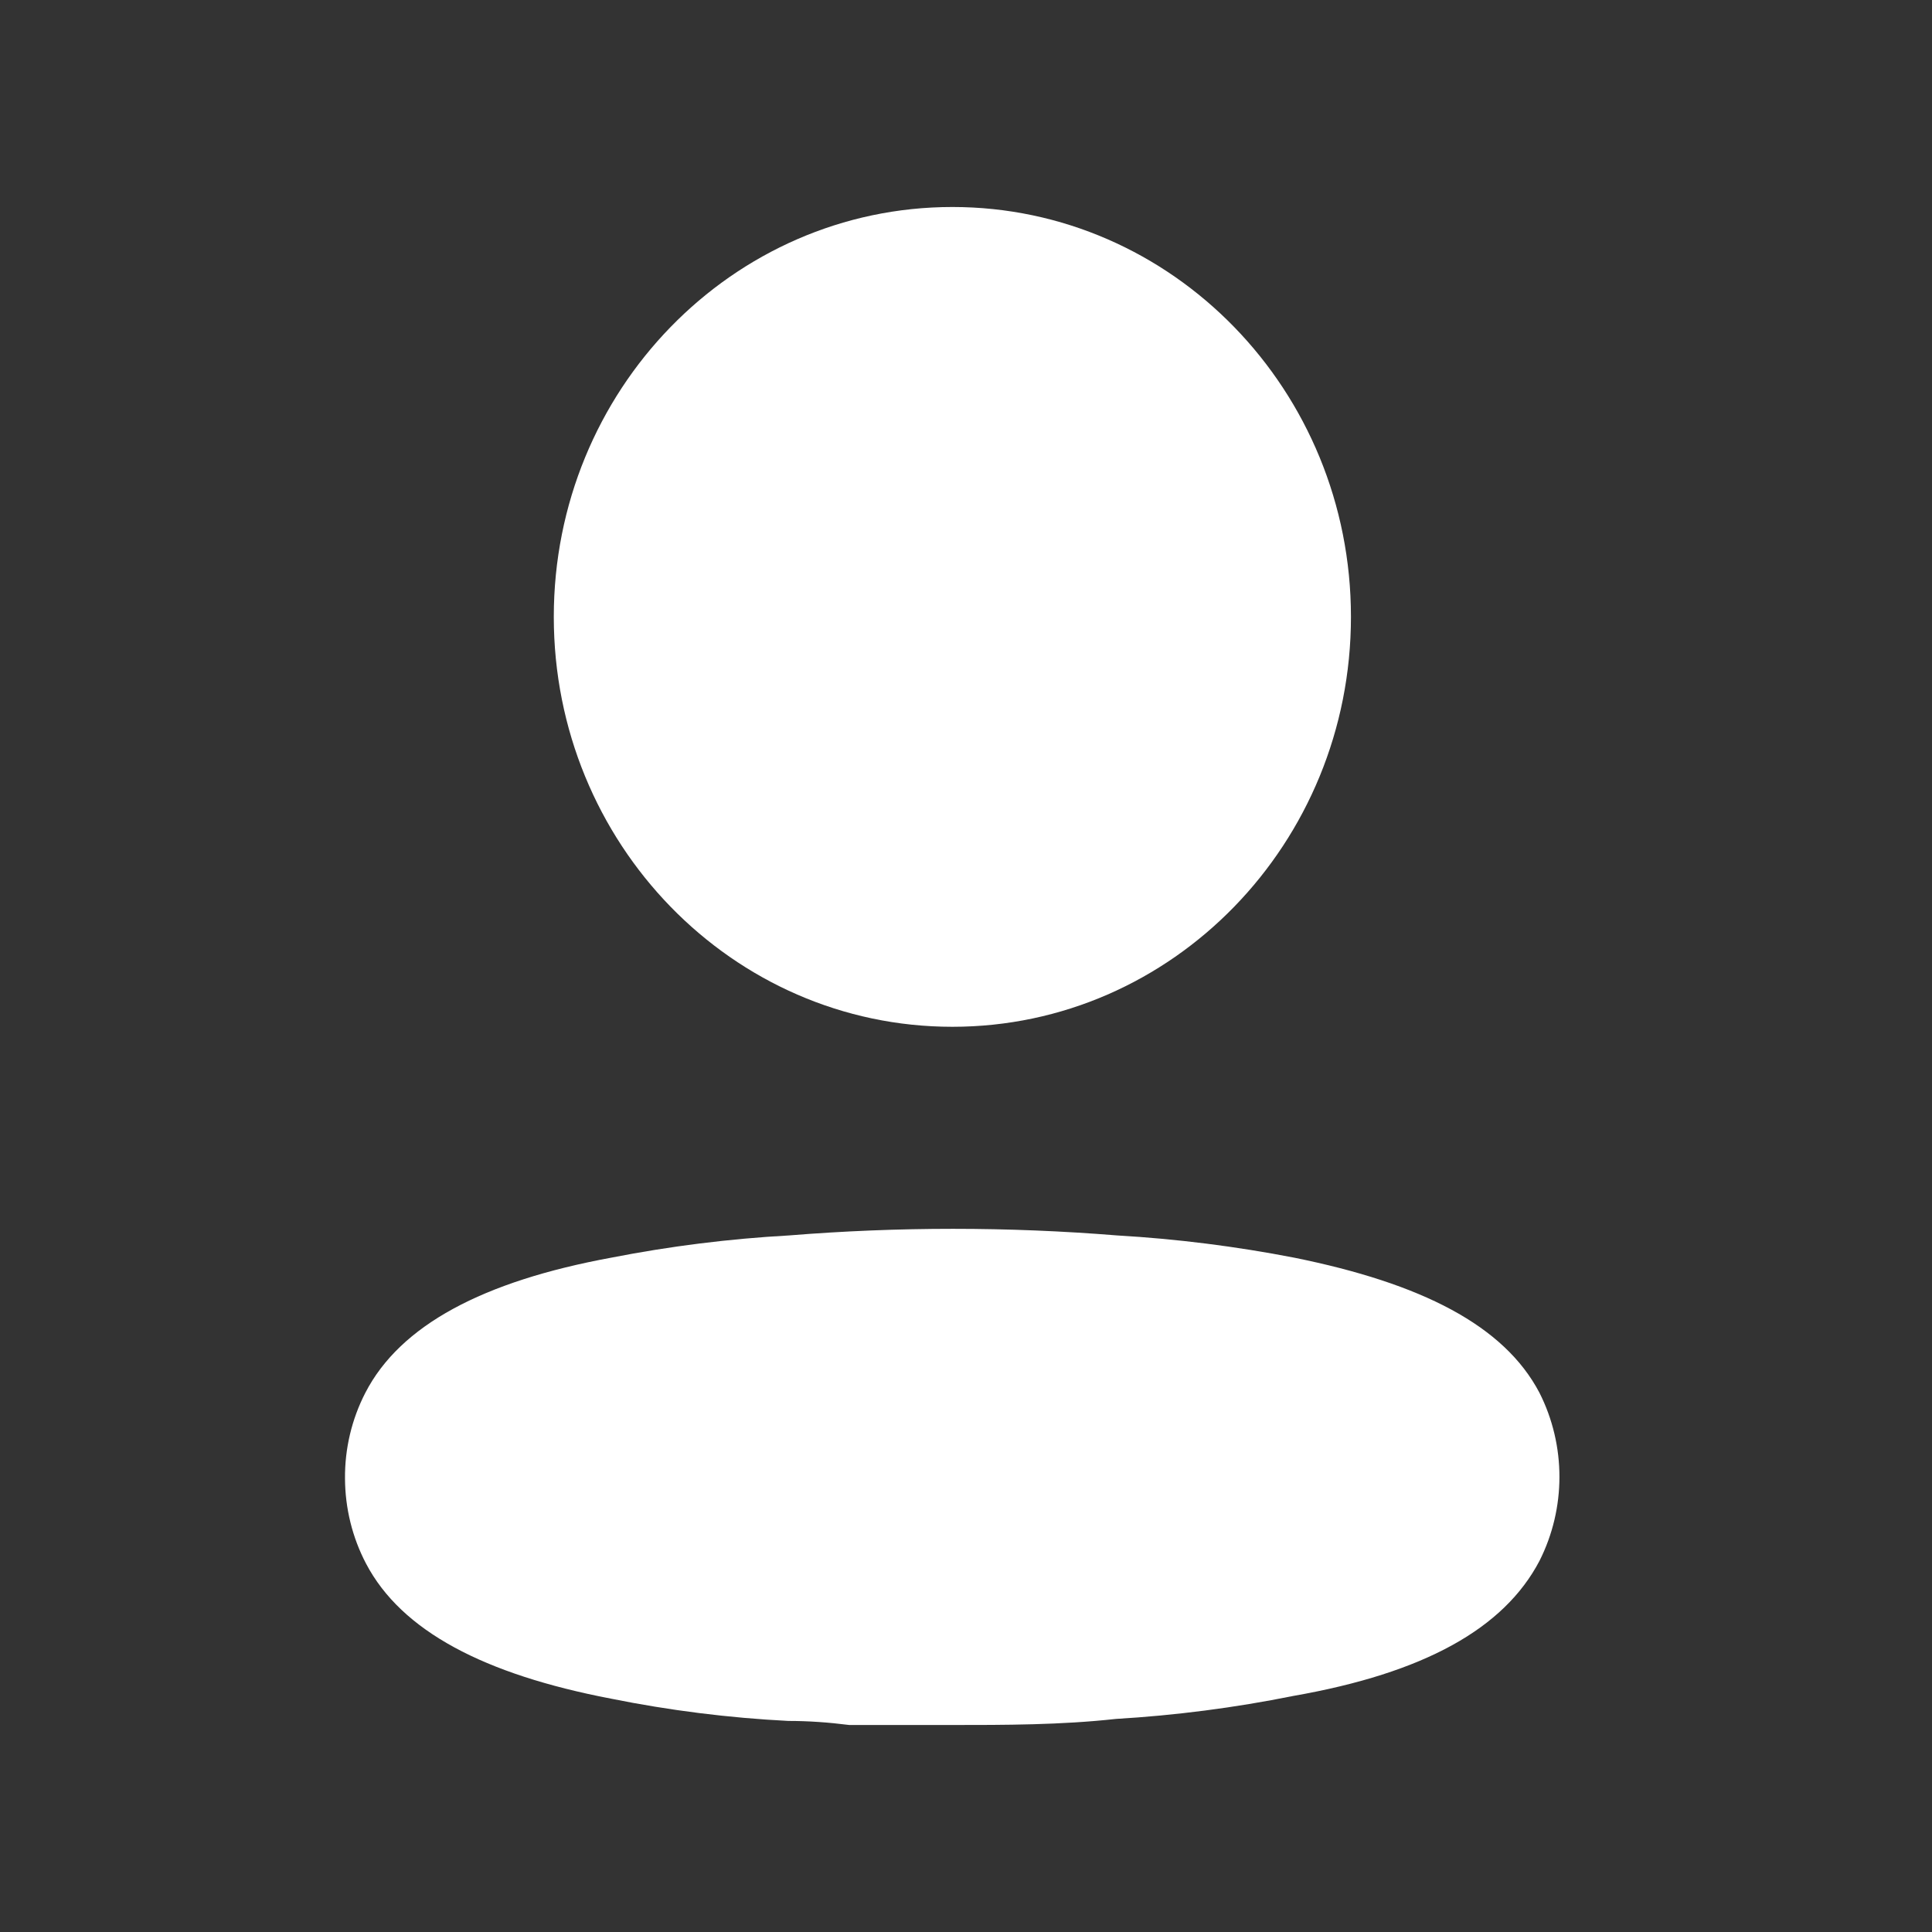 <svg width="28" height="28" viewBox="0 0 28 28" fill="none" xmlns="http://www.w3.org/2000/svg">
<rect x="0" y="0" width="28" height="28" fill="#333333" stroke="none"/>
<path d="M11.433 17.905C13.017 17.777 14.608 17.777 16.192 17.905C17.054 17.955 17.912 18.063 18.761 18.228C20.598 18.6 21.797 19.206 22.311 20.185C22.697 20.949 22.697 21.858 22.311 22.622C21.797 23.601 20.645 24.246 18.742 24.579C17.894 24.75 17.035 24.861 16.172 24.912C15.373 25 14.574 25 13.765 25H12.309C12.004 24.961 11.709 24.941 11.424 24.941C10.561 24.897 9.702 24.789 8.854 24.618C7.018 24.266 5.819 23.64 5.305 22.661C5.106 22.282 5.002 21.858 5 21.428C4.996 20.995 5.098 20.567 5.295 20.185C5.8 19.206 6.999 18.57 8.854 18.228C9.706 18.061 10.568 17.953 11.433 17.905ZM13.803 3C16.993 3 19.579 5.66 19.579 8.94C19.579 12.221 16.993 14.881 13.803 14.881C10.613 14.881 8.026 12.221 8.026 8.94C8.026 5.66 10.613 3 13.803 3Z" fill="white"/>
</svg>
